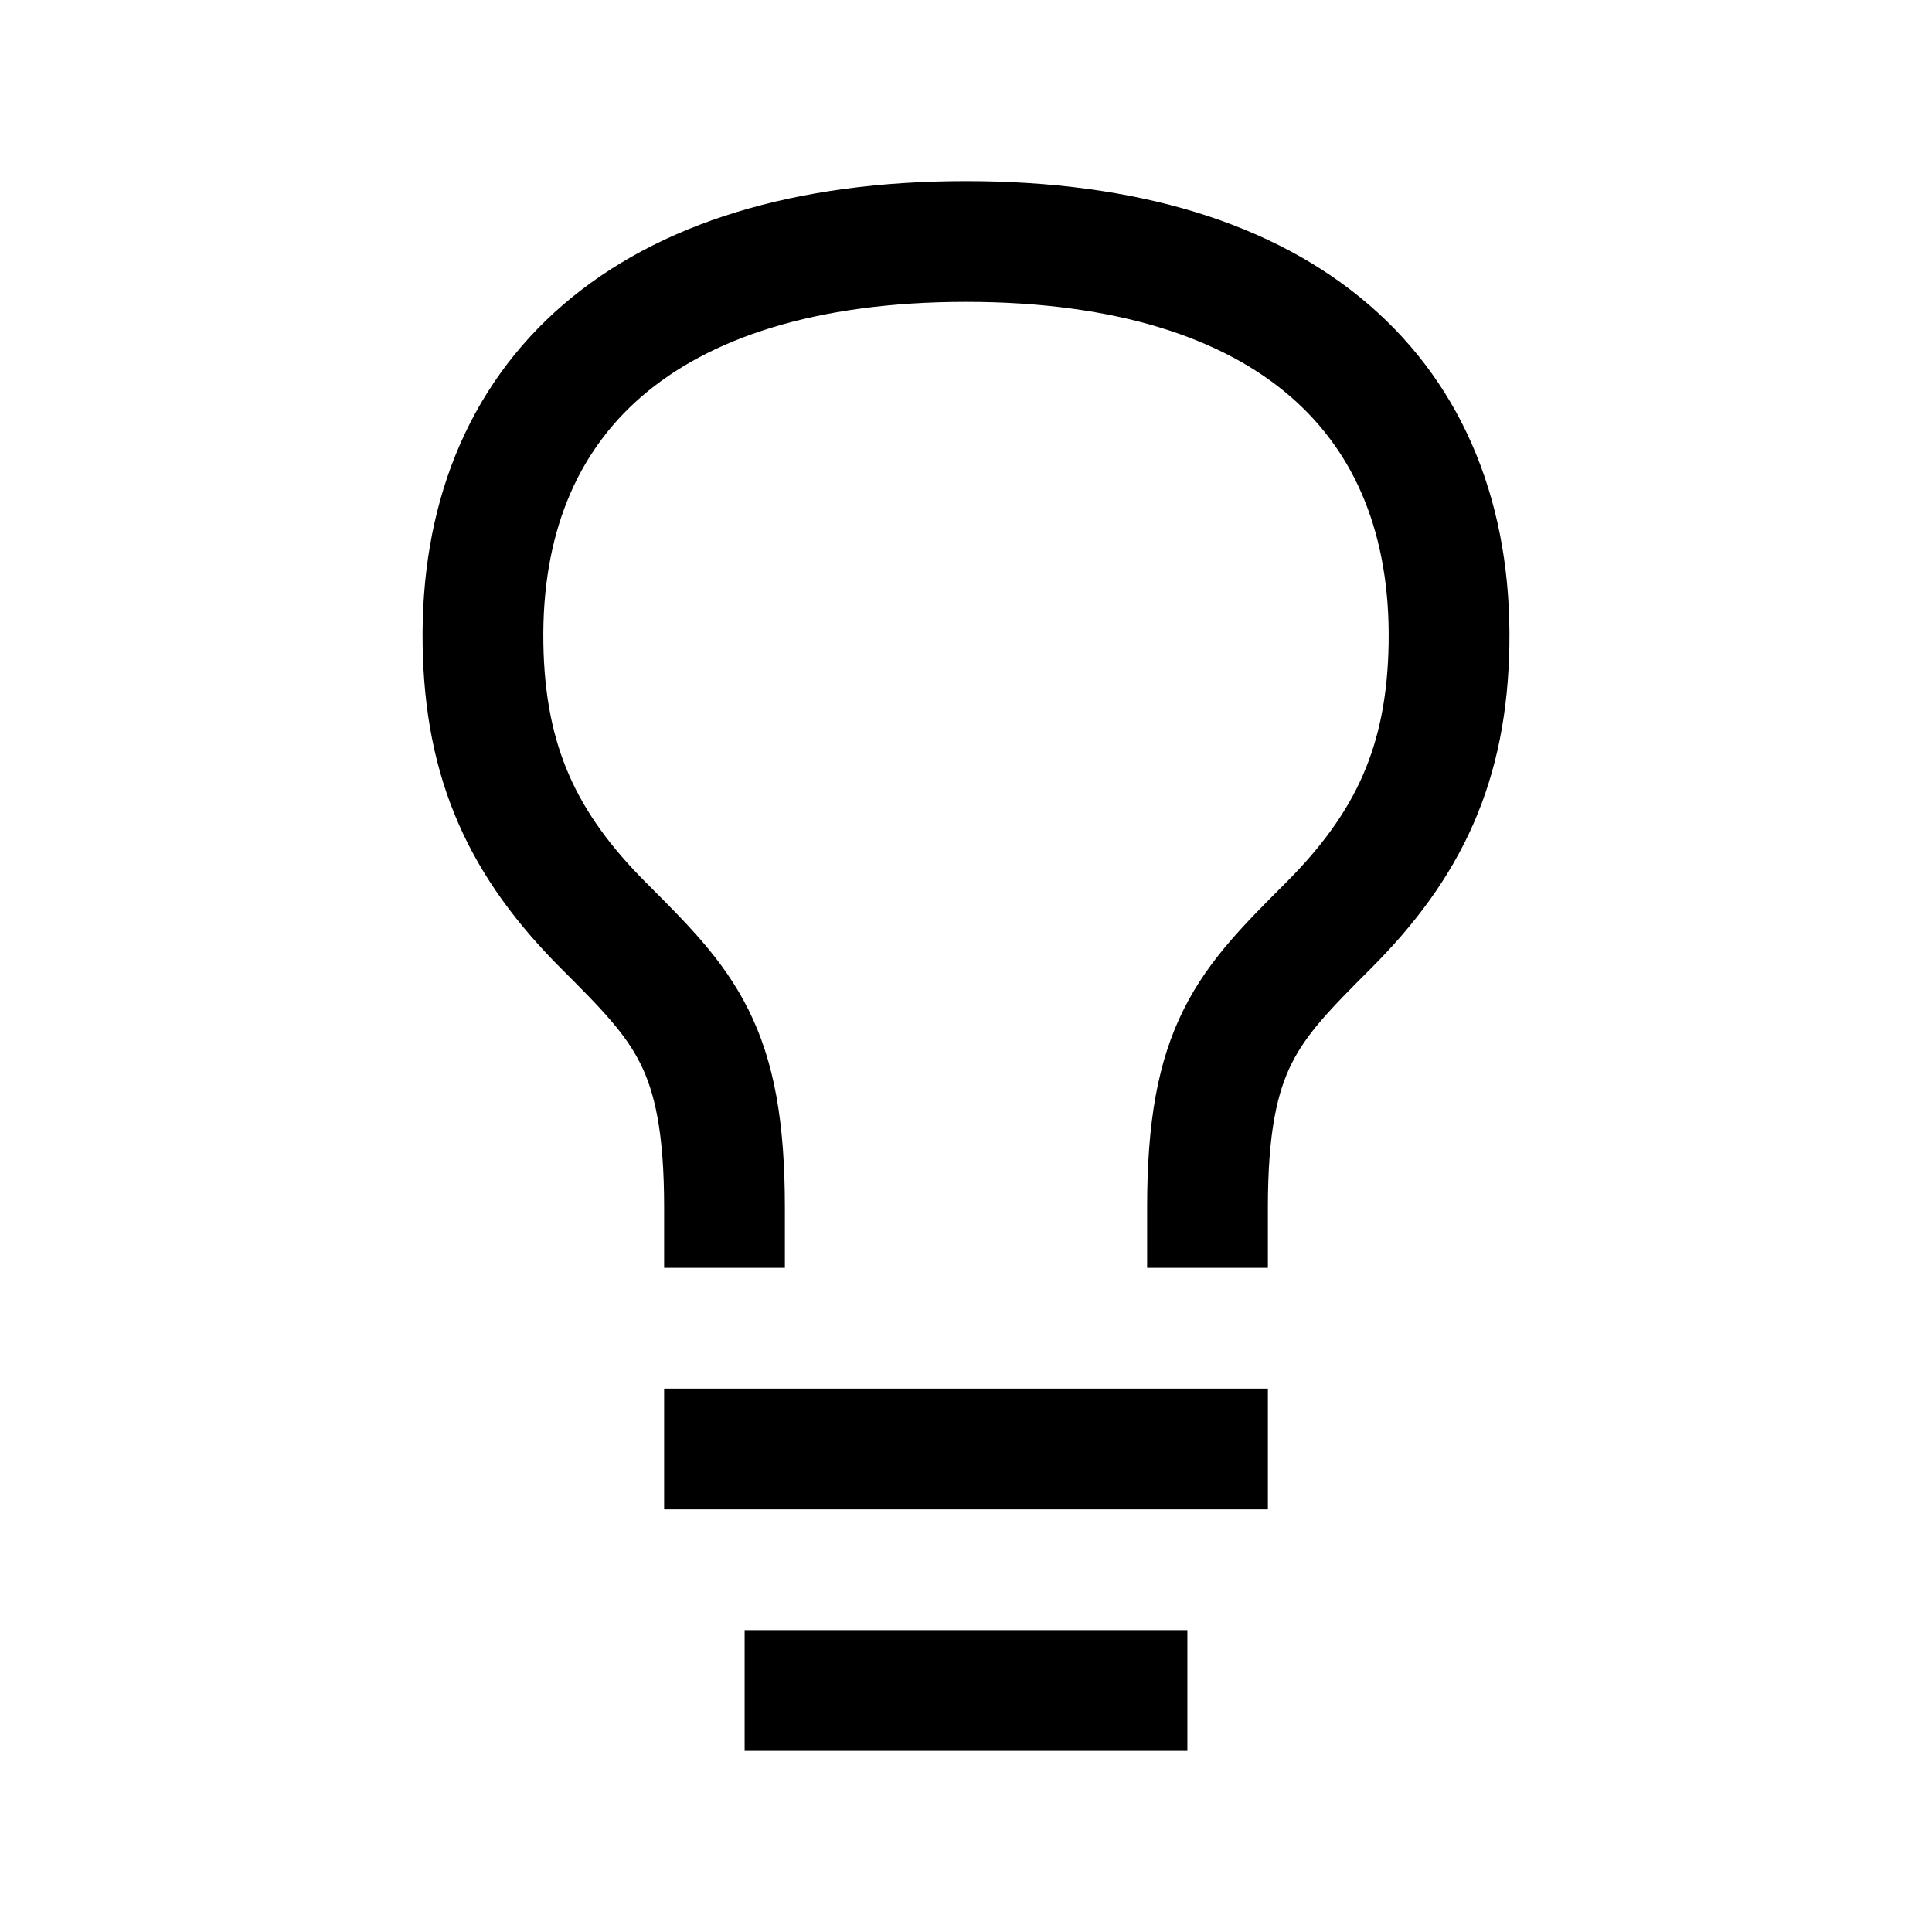 <?xml version="1.0" encoding="UTF-8"?>
<svg xmlns="http://www.w3.org/2000/svg" width="24" height="24" viewBox="0 0 24 24" fill="none">
  <path d="M9 18H15M10 21H14M15 15C15 13 15.5 12.5 16.5 11.5C17.5 10.5 17.977 9.487 18 8C18.048 4.95 16 3 12 3C8 3 5.952 4.95 6 8C6.023 9.487 6.5 10.5 7.5 11.5C8.5 12.5 9 13 9 15" stroke="#020617" style="stroke:#020617;stroke:color(display-p3 0.008 0.024 0.09);stroke-opacity:1;" stroke-width="1.5" stroke-linecap="square" stroke-linejoin="round"></path>
</svg>

